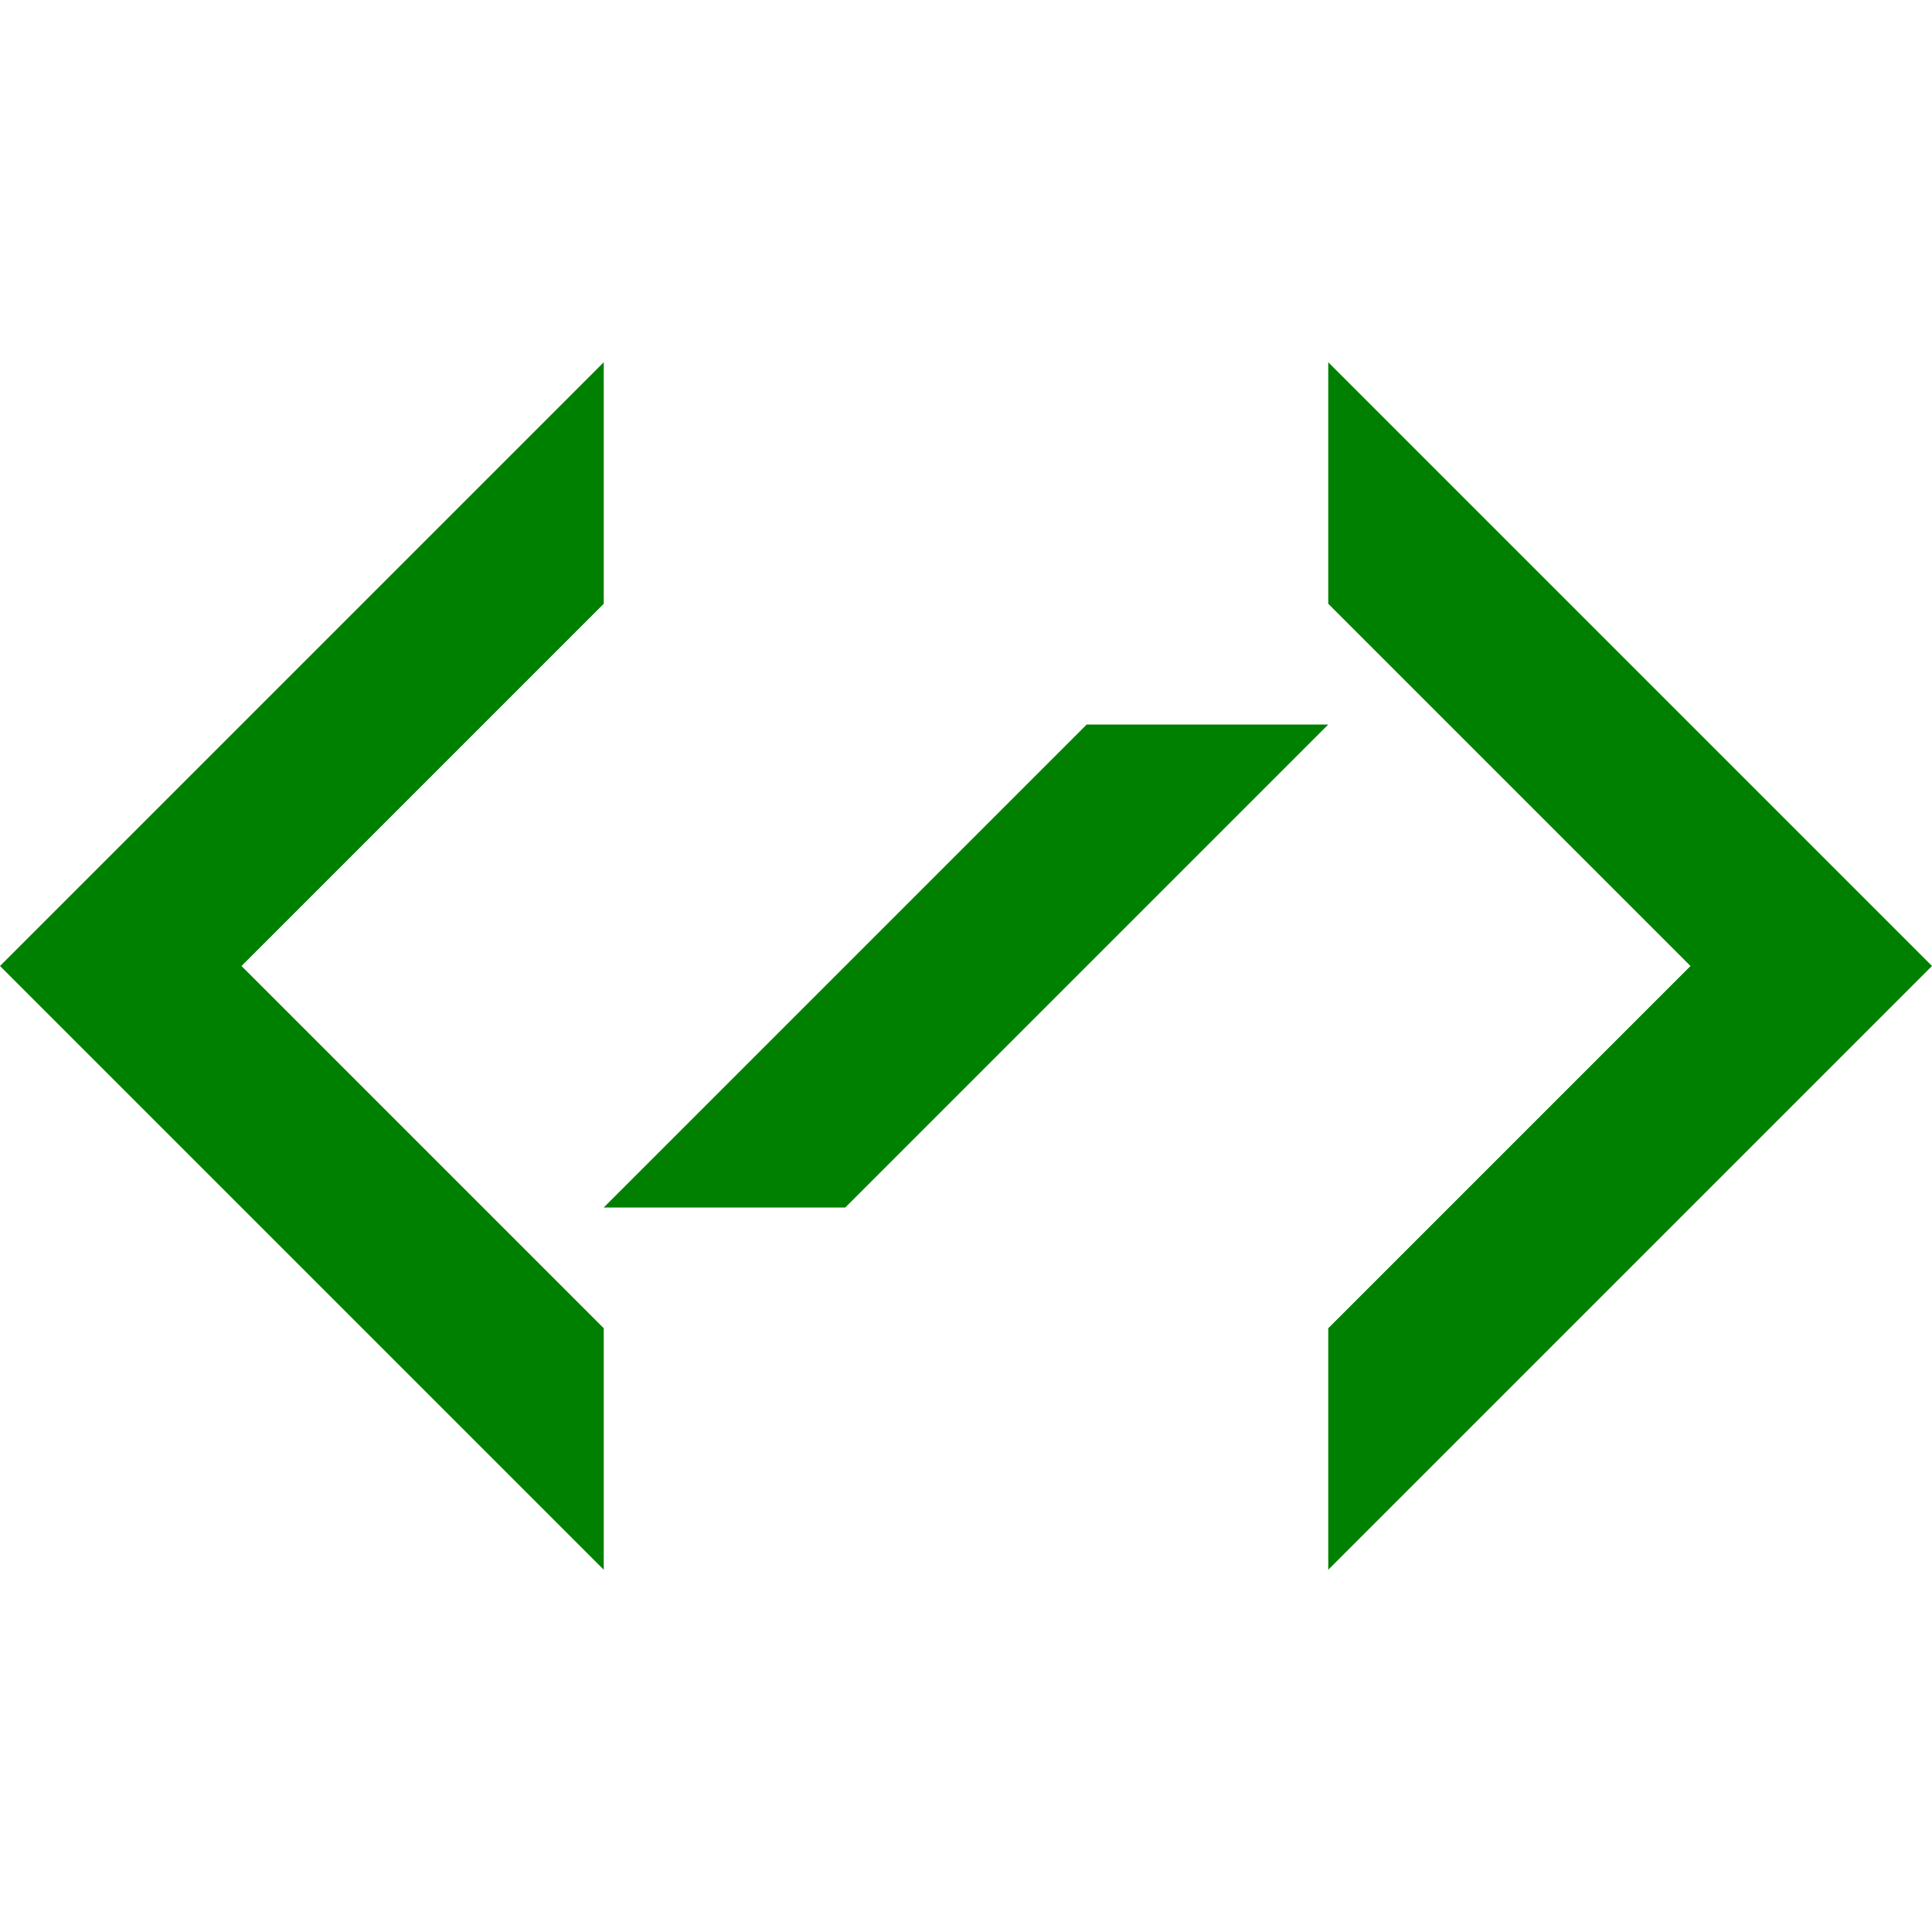<?xml version="1.0" encoding="UTF-8" standalone="no"?>
<svg
   xmlns:dc="http://purl.org/dc/elements/1.1/"
   xmlns:cc="http://creativecommons.org/ns#"
   xmlns:rdf="http://www.w3.org/1999/02/22-rdf-syntax-ns#"
   xmlns:svg="http://www.w3.org/2000/svg"
   xmlns="http://www.w3.org/2000/svg"
   xmlns:sodipodi="http://sodipodi.sourceforge.net/DTD/sodipodi-0.dtd"
   xmlns:inkscape="http://www.inkscape.org/namespaces/inkscape"
   enable-background="new 0 0 32 32"
   height="32px"
   id="svg2"
   version="1.1"
   viewBox="0 0 32 32"
   width="32px"
   xml:space="preserve"
   sodipodi:docname="dev-icon.svg"
   inkscape:version="1.0.2 (e86c8708, 2021-01-15)"><defs
     id="defs2593" /><sodipodi:namedview
     pagecolor="#ffffff"
     bordercolor="#666666"
     borderopacity="1"
     objecttolerance="10"
     gridtolerance="10"
     guidetolerance="10"
     inkscape:pageopacity="0"
     inkscape:pageshadow="2"
     inkscape:window-width="1920"
     inkscape:window-height="969"
     id="namedview2591"
     showgrid="false"
     inkscape:zoom="22.96875"
     inkscape:cx="16"
     inkscape:cy="16"
     inkscape:window-x="0"
     inkscape:window-y="25"
     inkscape:window-maximized="1"
     inkscape:current-layer="svg2" /><g
     id="background"><rect
       fill="none"
       height="32"
       width="32"
       id="rect2580" /></g><g
     id="sourcecode"
     style="fill:#008000;fill-opacity:1"><polygon
       points="22,22 22,26 32,16 22,6 22,10 28,16  "
       id="polygon2583"
       style="fill:#008000;fill-opacity:1" /><polygon
       points="10,22 10,26 0,16 10,6 10,10 4,16  "
       id="polygon2585"
       style="fill:#008000;fill-opacity:1" /><polygon
       points="10,20 14,20 22,12 18,12  "
       id="polygon2587"
       style="fill:#008000;fill-opacity:1" /></g></svg>
